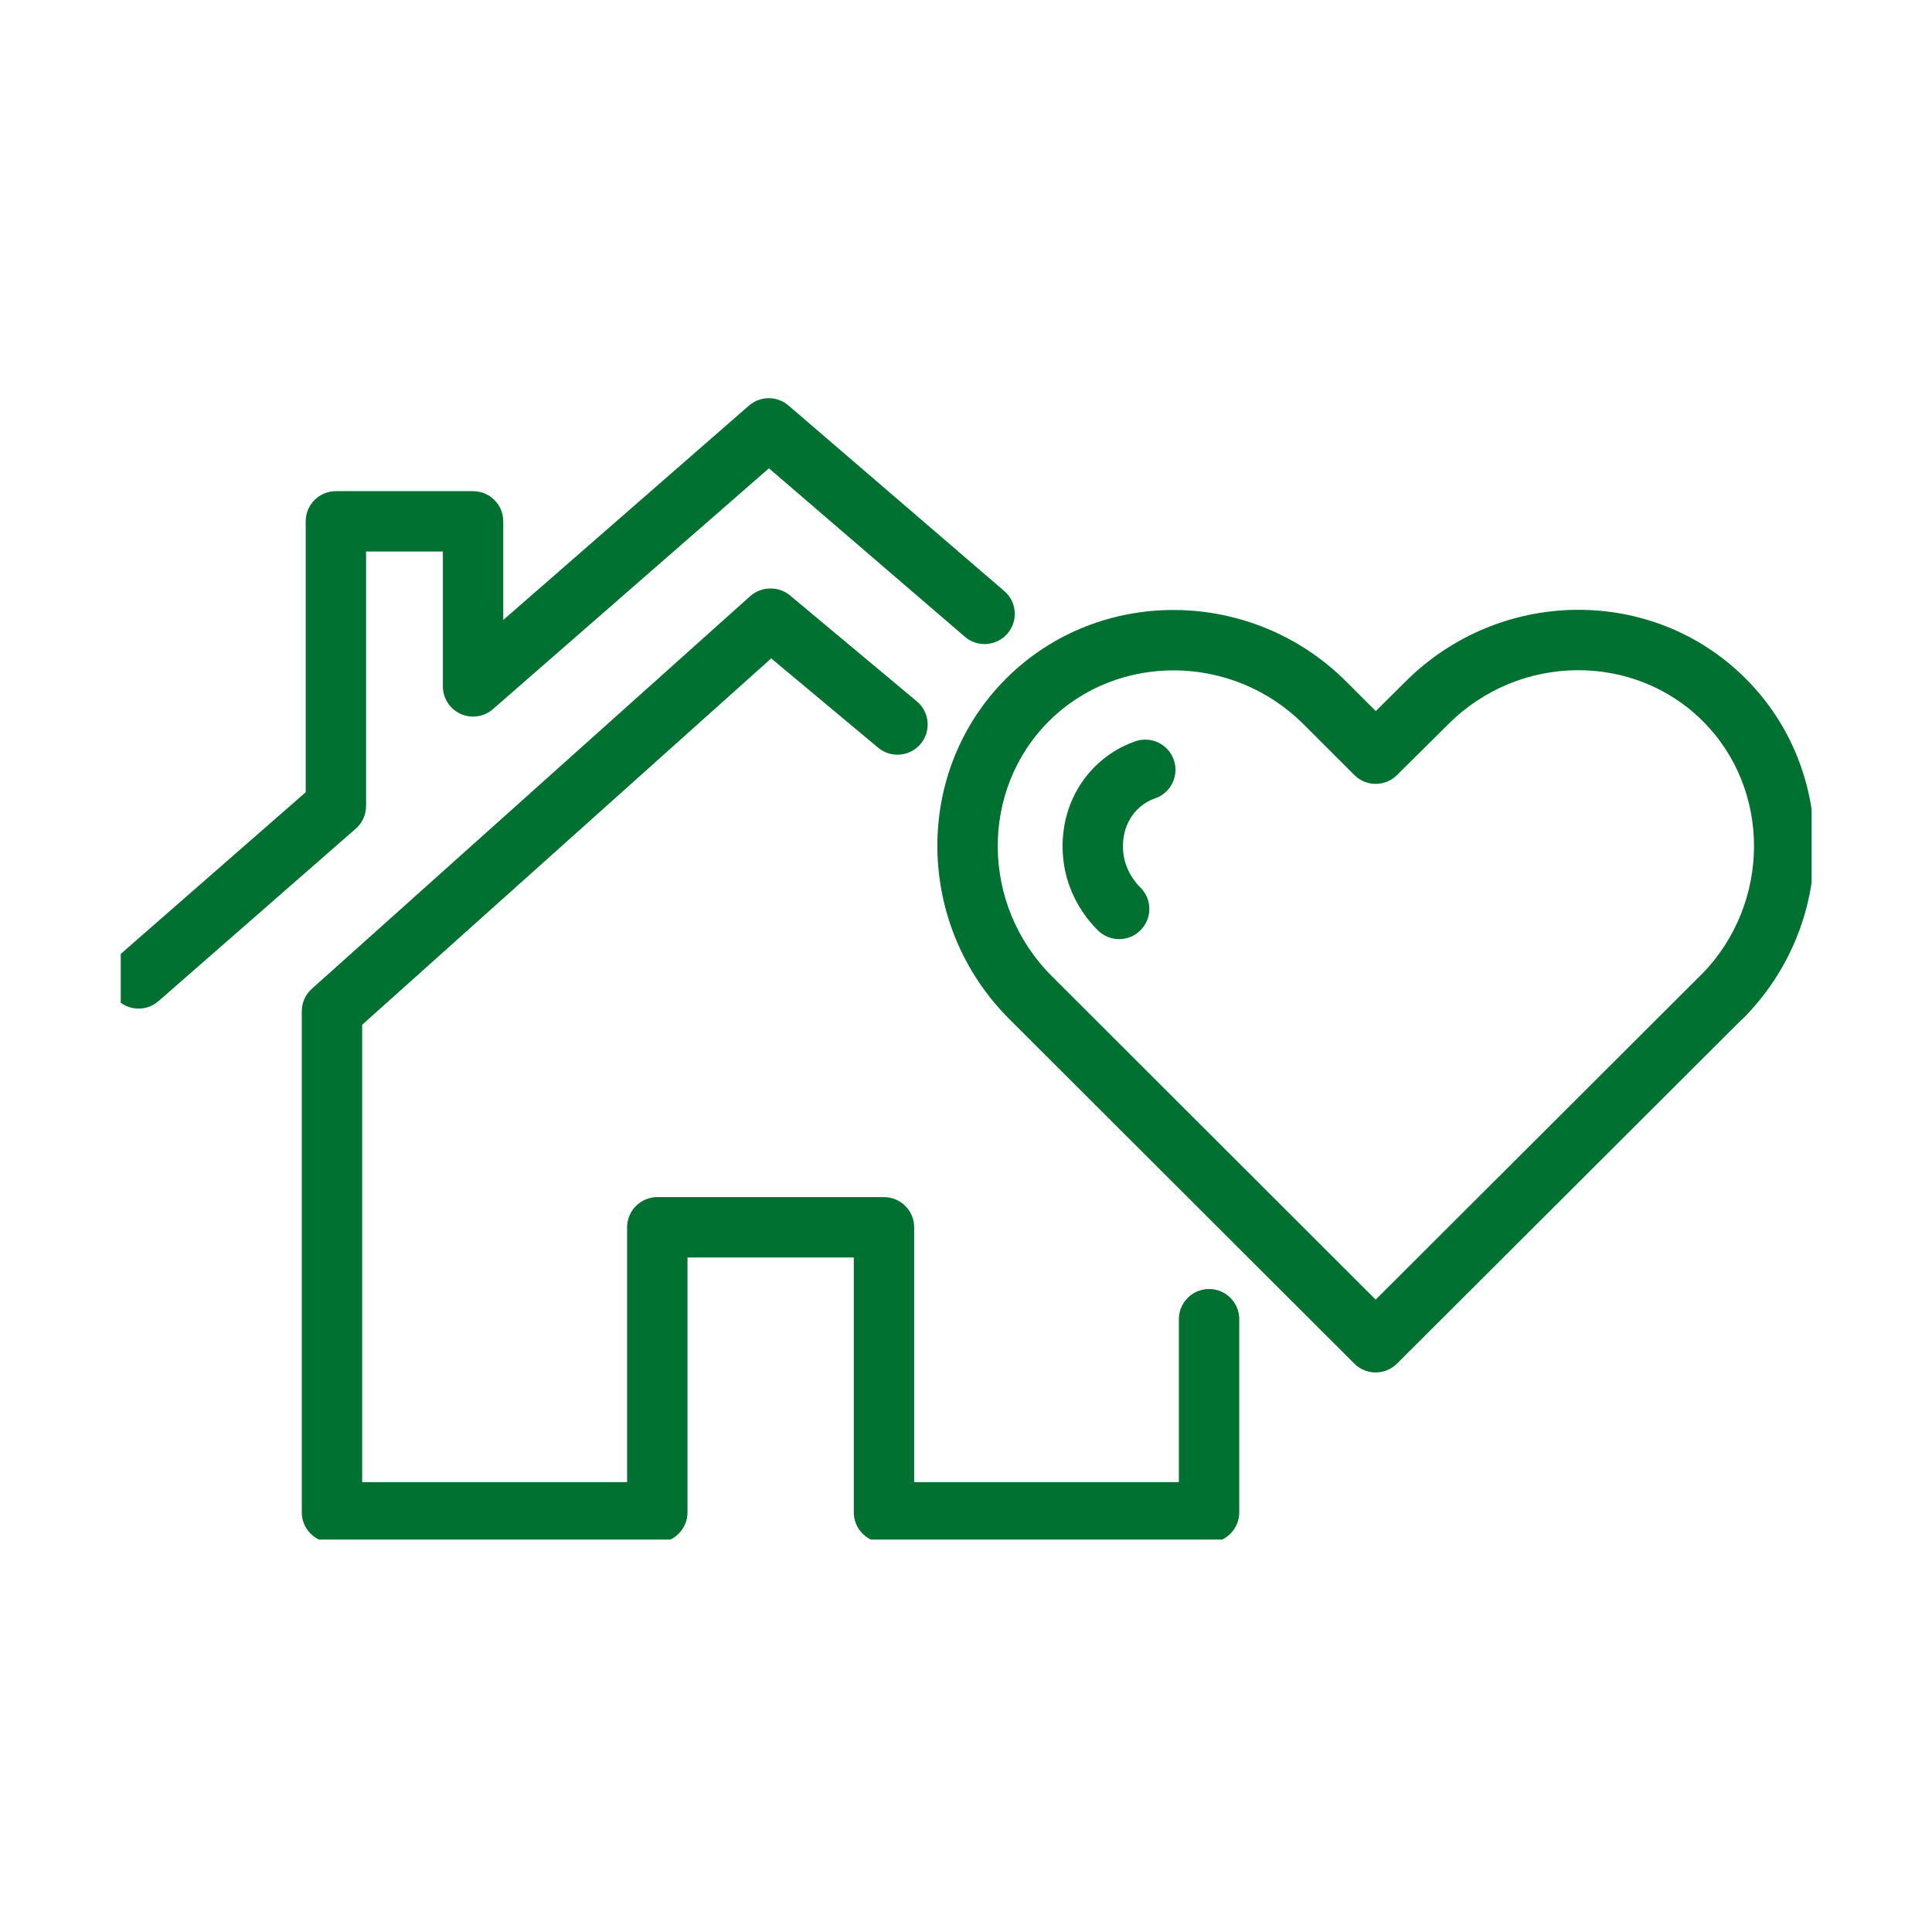 <svg width="64" height="64" viewBox="0 0 64 64" fill="none" xmlns="http://www.w3.org/2000/svg">
<g clip-path="url(#clip0_800_868)">
<path fill-rule="evenodd" clip-rule="evenodd" d="M24.85 19.75C25.034 19.585 25.271 19.495 25.517 19.495H25.532C25.766 19.495 25.993 19.577 26.173 19.727L30.371 23.233C30.795 23.587 30.852 24.217 30.498 24.641C30.144 25.065 29.513 25.122 29.089 24.768L25.547 21.81L11.997 33.947V49.098H20.774V40.656C20.774 40.104 21.221 39.656 21.774 39.656H29.283C29.835 39.656 30.283 40.104 30.283 40.656V49.098H39.052V43.7C39.052 43.148 39.5 42.7 40.052 42.7C40.605 42.7 41.052 43.148 41.052 43.7V50.098C41.052 50.651 40.605 51.098 40.052 51.098H29.283C28.73 51.098 28.283 50.651 28.283 50.098V41.656H22.774V50.098C22.774 50.651 22.326 51.098 21.774 51.098H10.997C10.445 51.098 9.997 50.651 9.997 50.098V33.5C9.997 33.216 10.118 32.945 10.33 32.755L24.85 19.75Z" fill="#007130"/>
<path fill-rule="evenodd" clip-rule="evenodd" d="M24.809 13.437C25.184 13.11 25.742 13.108 26.119 13.432L33.267 19.578C33.686 19.938 33.734 20.569 33.374 20.988C33.014 21.407 32.382 21.454 31.963 21.094L25.472 15.513L16.329 23.491C16.033 23.749 15.614 23.811 15.257 23.648C14.9 23.486 14.671 23.13 14.671 22.738V18.27H12.127V26.698C12.127 26.987 12.002 27.261 11.785 27.451L5.25 33.164C4.834 33.528 4.202 33.485 3.839 33.069C3.475 32.654 3.518 32.022 3.933 31.658L10.127 26.244V17.27C10.127 16.718 10.575 16.27 11.127 16.27H15.671C16.224 16.27 16.671 16.718 16.671 17.27V20.538L24.809 13.437Z" fill="#007130"/>
<path fill-rule="evenodd" clip-rule="evenodd" d="M38.886 25.179C39.063 25.702 38.784 26.27 38.261 26.448C38.05 26.519 37.849 26.644 37.679 26.814C37.374 27.119 37.196 27.549 37.2 28.037L37.201 28.047H37.2C37.2 28.546 37.402 29.024 37.78 29.403C38.171 29.794 38.171 30.427 37.78 30.817C37.39 31.208 36.757 31.208 36.366 30.817C35.635 30.086 35.202 29.109 35.2 28.052C35.192 27.056 35.562 26.103 36.265 25.4C36.644 25.021 37.106 24.728 37.617 24.554C38.14 24.376 38.708 24.656 38.886 25.179Z" fill="#007130"/>
<path fill-rule="evenodd" clip-rule="evenodd" d="M46.56 22.578C49.678 19.461 54.739 19.391 57.826 22.478C60.913 25.565 60.844 30.634 57.733 33.746C57.708 33.77 57.683 33.793 57.657 33.814L46.277 45.172C45.887 45.562 45.254 45.562 44.864 45.172L33.422 33.745C30.312 30.627 30.242 25.565 33.329 22.478L33.33 22.477C36.417 19.399 41.486 19.468 44.597 22.579L45.574 23.556L46.559 22.579C46.559 22.579 46.56 22.578 46.56 22.578ZM56.412 23.892C54.133 21.613 50.337 21.629 47.973 23.993L47.97 23.996L46.275 25.677C45.884 26.065 45.253 26.063 44.864 25.674L43.183 23.993C40.827 21.637 37.023 21.619 34.743 23.893C32.464 26.172 32.48 29.968 34.838 32.332C34.837 32.332 34.838 32.332 34.838 32.332L45.571 43.052L56.312 32.331C56.334 32.309 56.357 32.288 56.381 32.268C58.675 29.907 58.672 26.152 56.412 23.892Z" fill="#007130"/>
</g>
<defs>
<clipPath id="clip0_800_868">
<rect width="56.012" height="38" fill="white" transform="translate(4 13)"/>
</clipPath>
</defs>
</svg>
